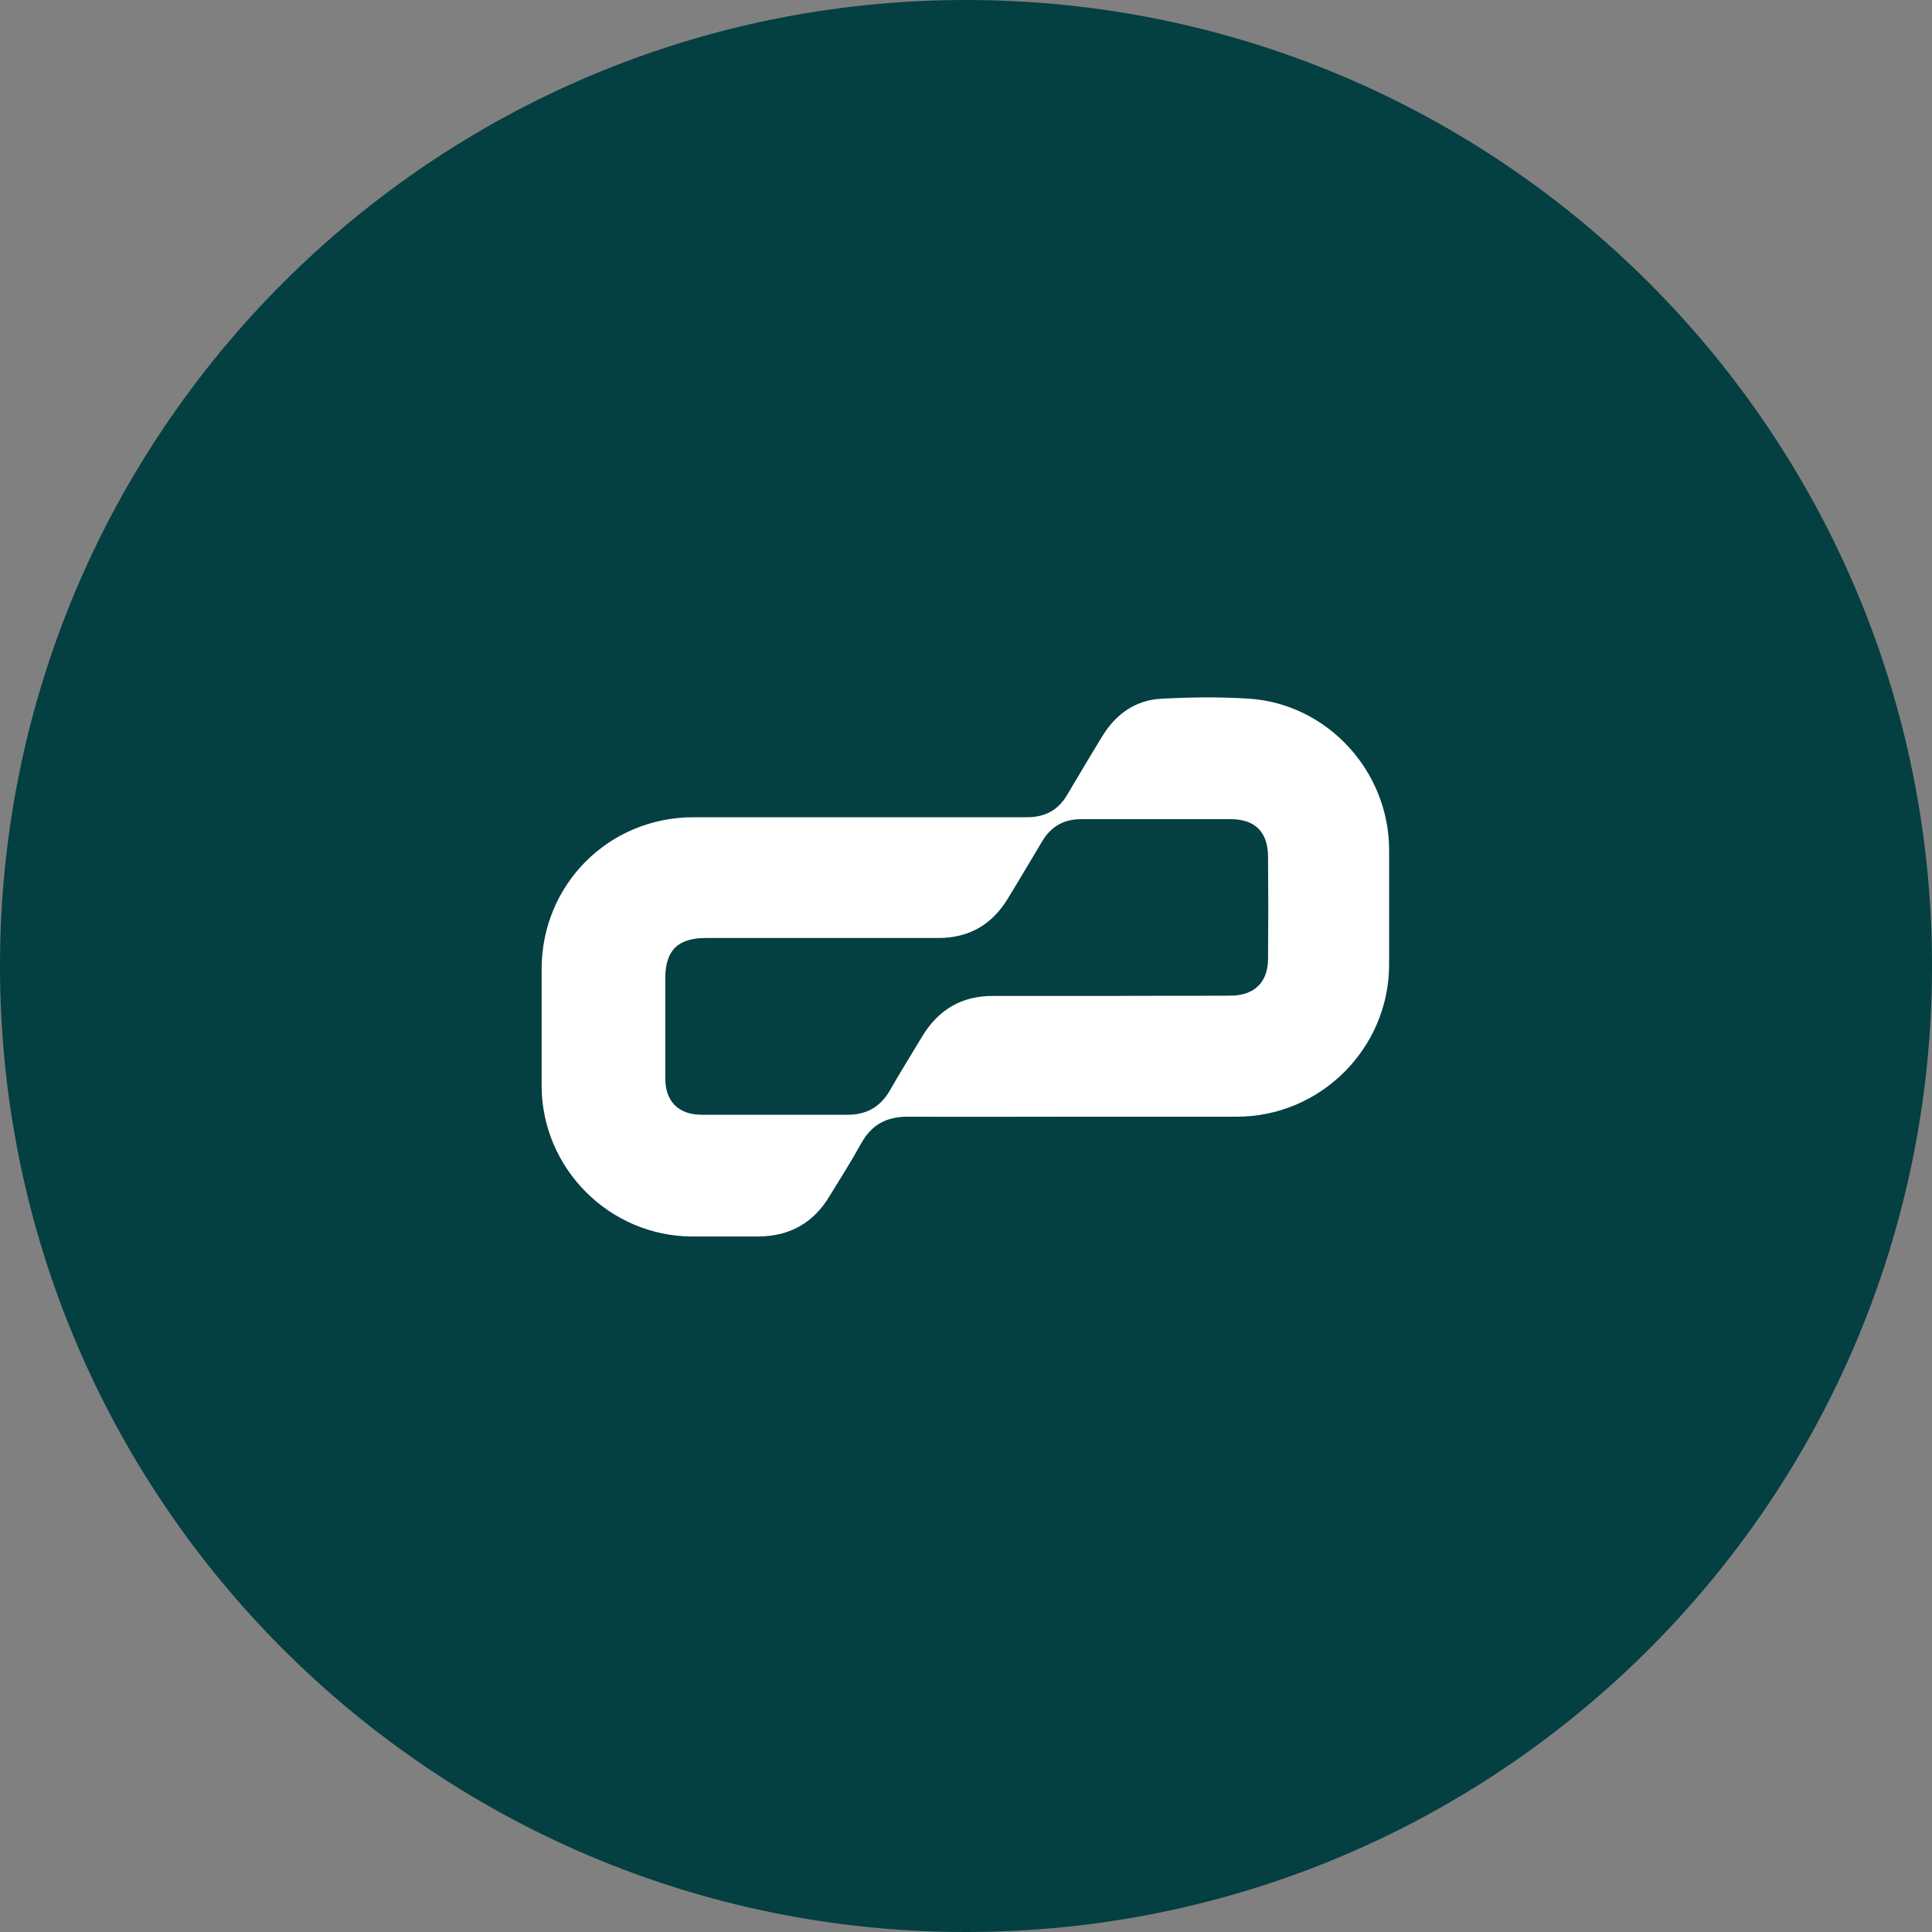 <svg width="32" height="32" viewBox="0 0 32 32" fill="none" xmlns="http://www.w3.org/2000/svg">
<rect x="0" y="0" width="32" height="32" fill="#808080" stroke="none"/>
<g clip-path="url(#clip0_4551_131)">
<path d="M16 32C7.163 32 0 24.837 0 16C0 7.163 7.163 0 16 0C24.837 0 32 7.163 32 16C32 24.837 24.837 32 16 32Z" fill="#043F42"/>
<path d="M15.029 18.496C14.683 18.496 14.437 18.629 14.267 18.933C14.101 19.232 13.92 19.52 13.739 19.813C13.472 20.256 13.083 20.475 12.565 20.48C12.197 20.48 11.829 20.48 11.461 20.48C10.096 20.475 8.976 19.355 8.971 17.989C8.971 17.339 8.971 16.693 8.971 16.043C8.976 14.645 10.085 13.536 11.488 13.536C13.328 13.536 15.173 13.536 17.013 13.536C17.307 13.536 17.531 13.419 17.68 13.157C17.872 12.837 18.059 12.517 18.256 12.197C18.48 11.829 18.805 11.595 19.237 11.573C19.723 11.547 20.213 11.541 20.699 11.573C21.989 11.664 23.003 12.773 23.008 14.069C23.008 14.709 23.008 15.344 23.008 15.984C23.003 17.365 21.872 18.496 20.485 18.496C19.595 18.496 18.699 18.496 17.808 18.496C16.885 18.496 15.957 18.501 15.029 18.496ZM20.379 16.491C20.773 16.491 21.003 16.272 21.003 15.877C21.008 15.312 21.008 14.747 21.003 14.181C20.997 13.776 20.784 13.568 20.384 13.568C19.557 13.568 18.736 13.568 17.909 13.568C17.621 13.568 17.413 13.685 17.264 13.931C17.072 14.251 16.885 14.571 16.688 14.891C16.427 15.317 16.048 15.536 15.541 15.536C14.261 15.536 12.976 15.536 11.696 15.536C11.227 15.536 11.019 15.739 11.019 16.208C11.019 16.757 11.019 17.307 11.019 17.856C11.019 18.245 11.237 18.464 11.627 18.464C12.432 18.464 13.237 18.464 14.037 18.464C14.347 18.464 14.571 18.341 14.731 18.075C14.907 17.765 15.099 17.461 15.28 17.157C15.547 16.72 15.936 16.491 16.453 16.496C17.099 16.496 17.739 16.496 18.384 16.496C19.051 16.491 19.717 16.496 20.379 16.491Z" fill="white"/>
</g>
<defs>
<clipPath id="clip0_4551_131">
<rect width="32" height="32" fill="white"/>
</clipPath>
</defs>
</svg>
